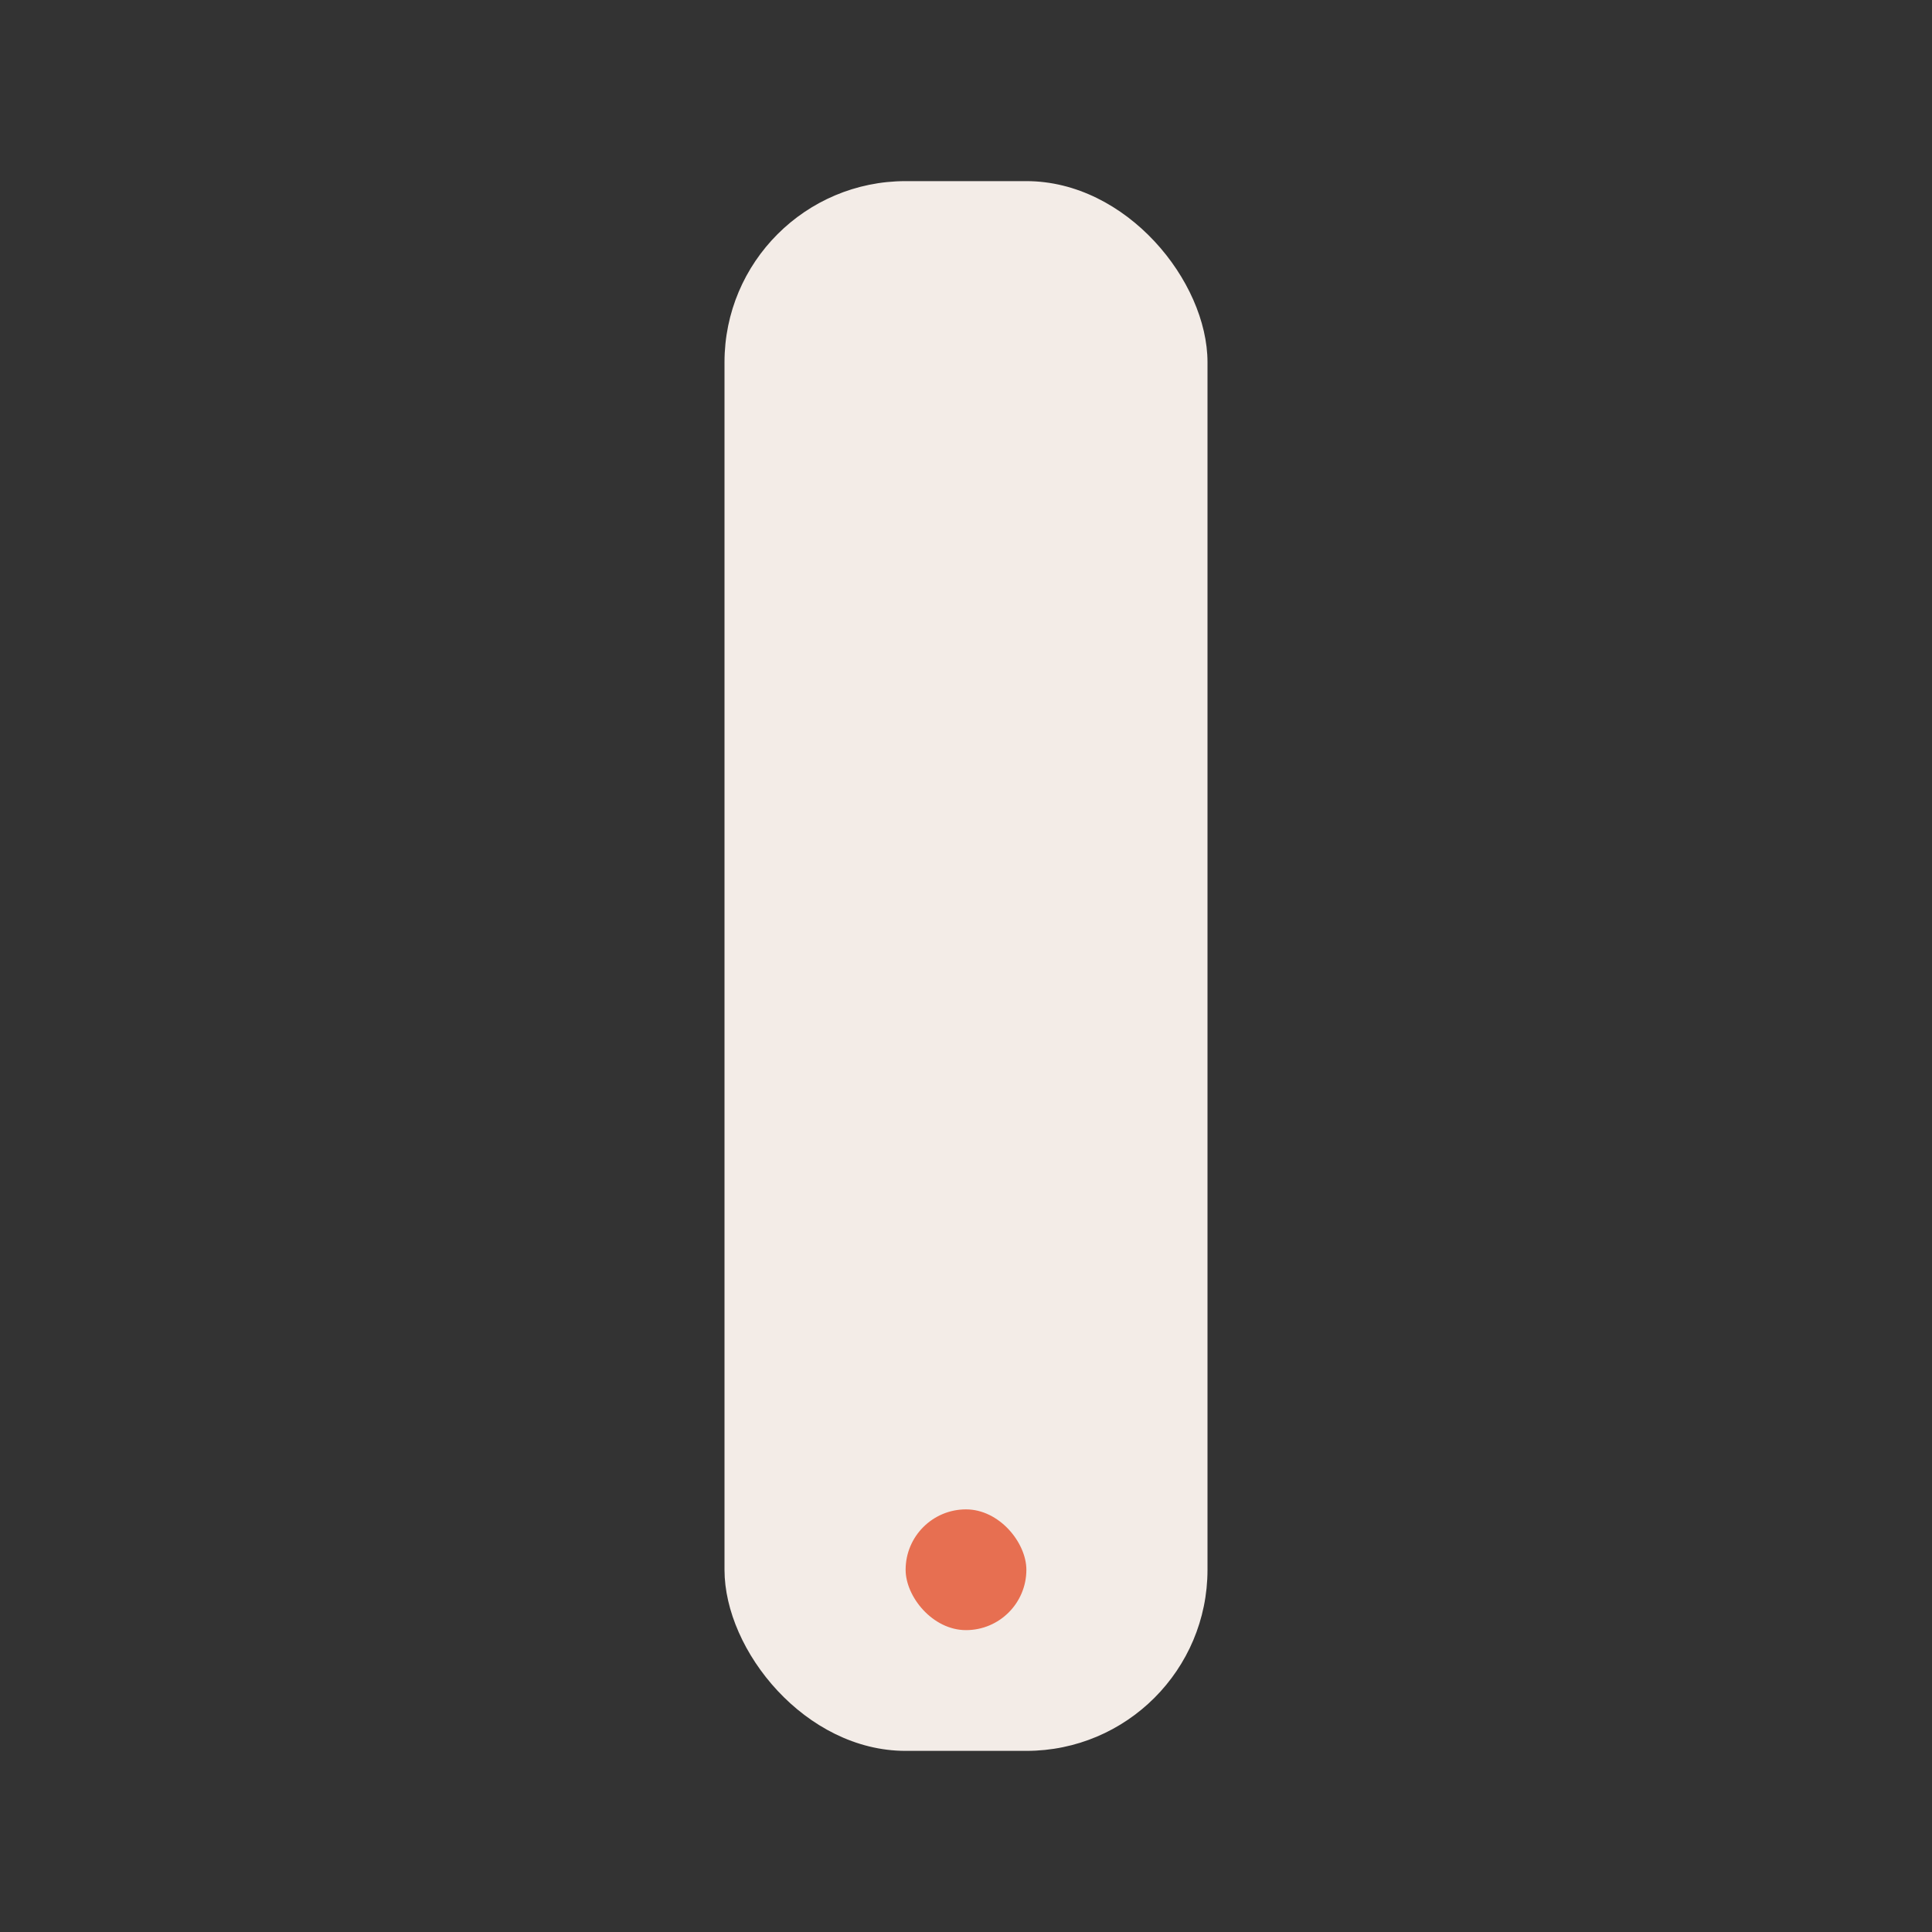 <?xml version="1.0" encoding="UTF-8"?>
<svg xmlns="http://www.w3.org/2000/svg" width="32" height="32" viewBox="0 0 32 32"><rect x="0" y="0" width="32" height="32" fill="#333333" stroke="none"/><rect x="12" y="3" width="8" height="26" rx="3" fill="#F3ECE7"/><rect x="15" y="25" width="2" height="2" rx="1" fill="#E76F51"/></svg>